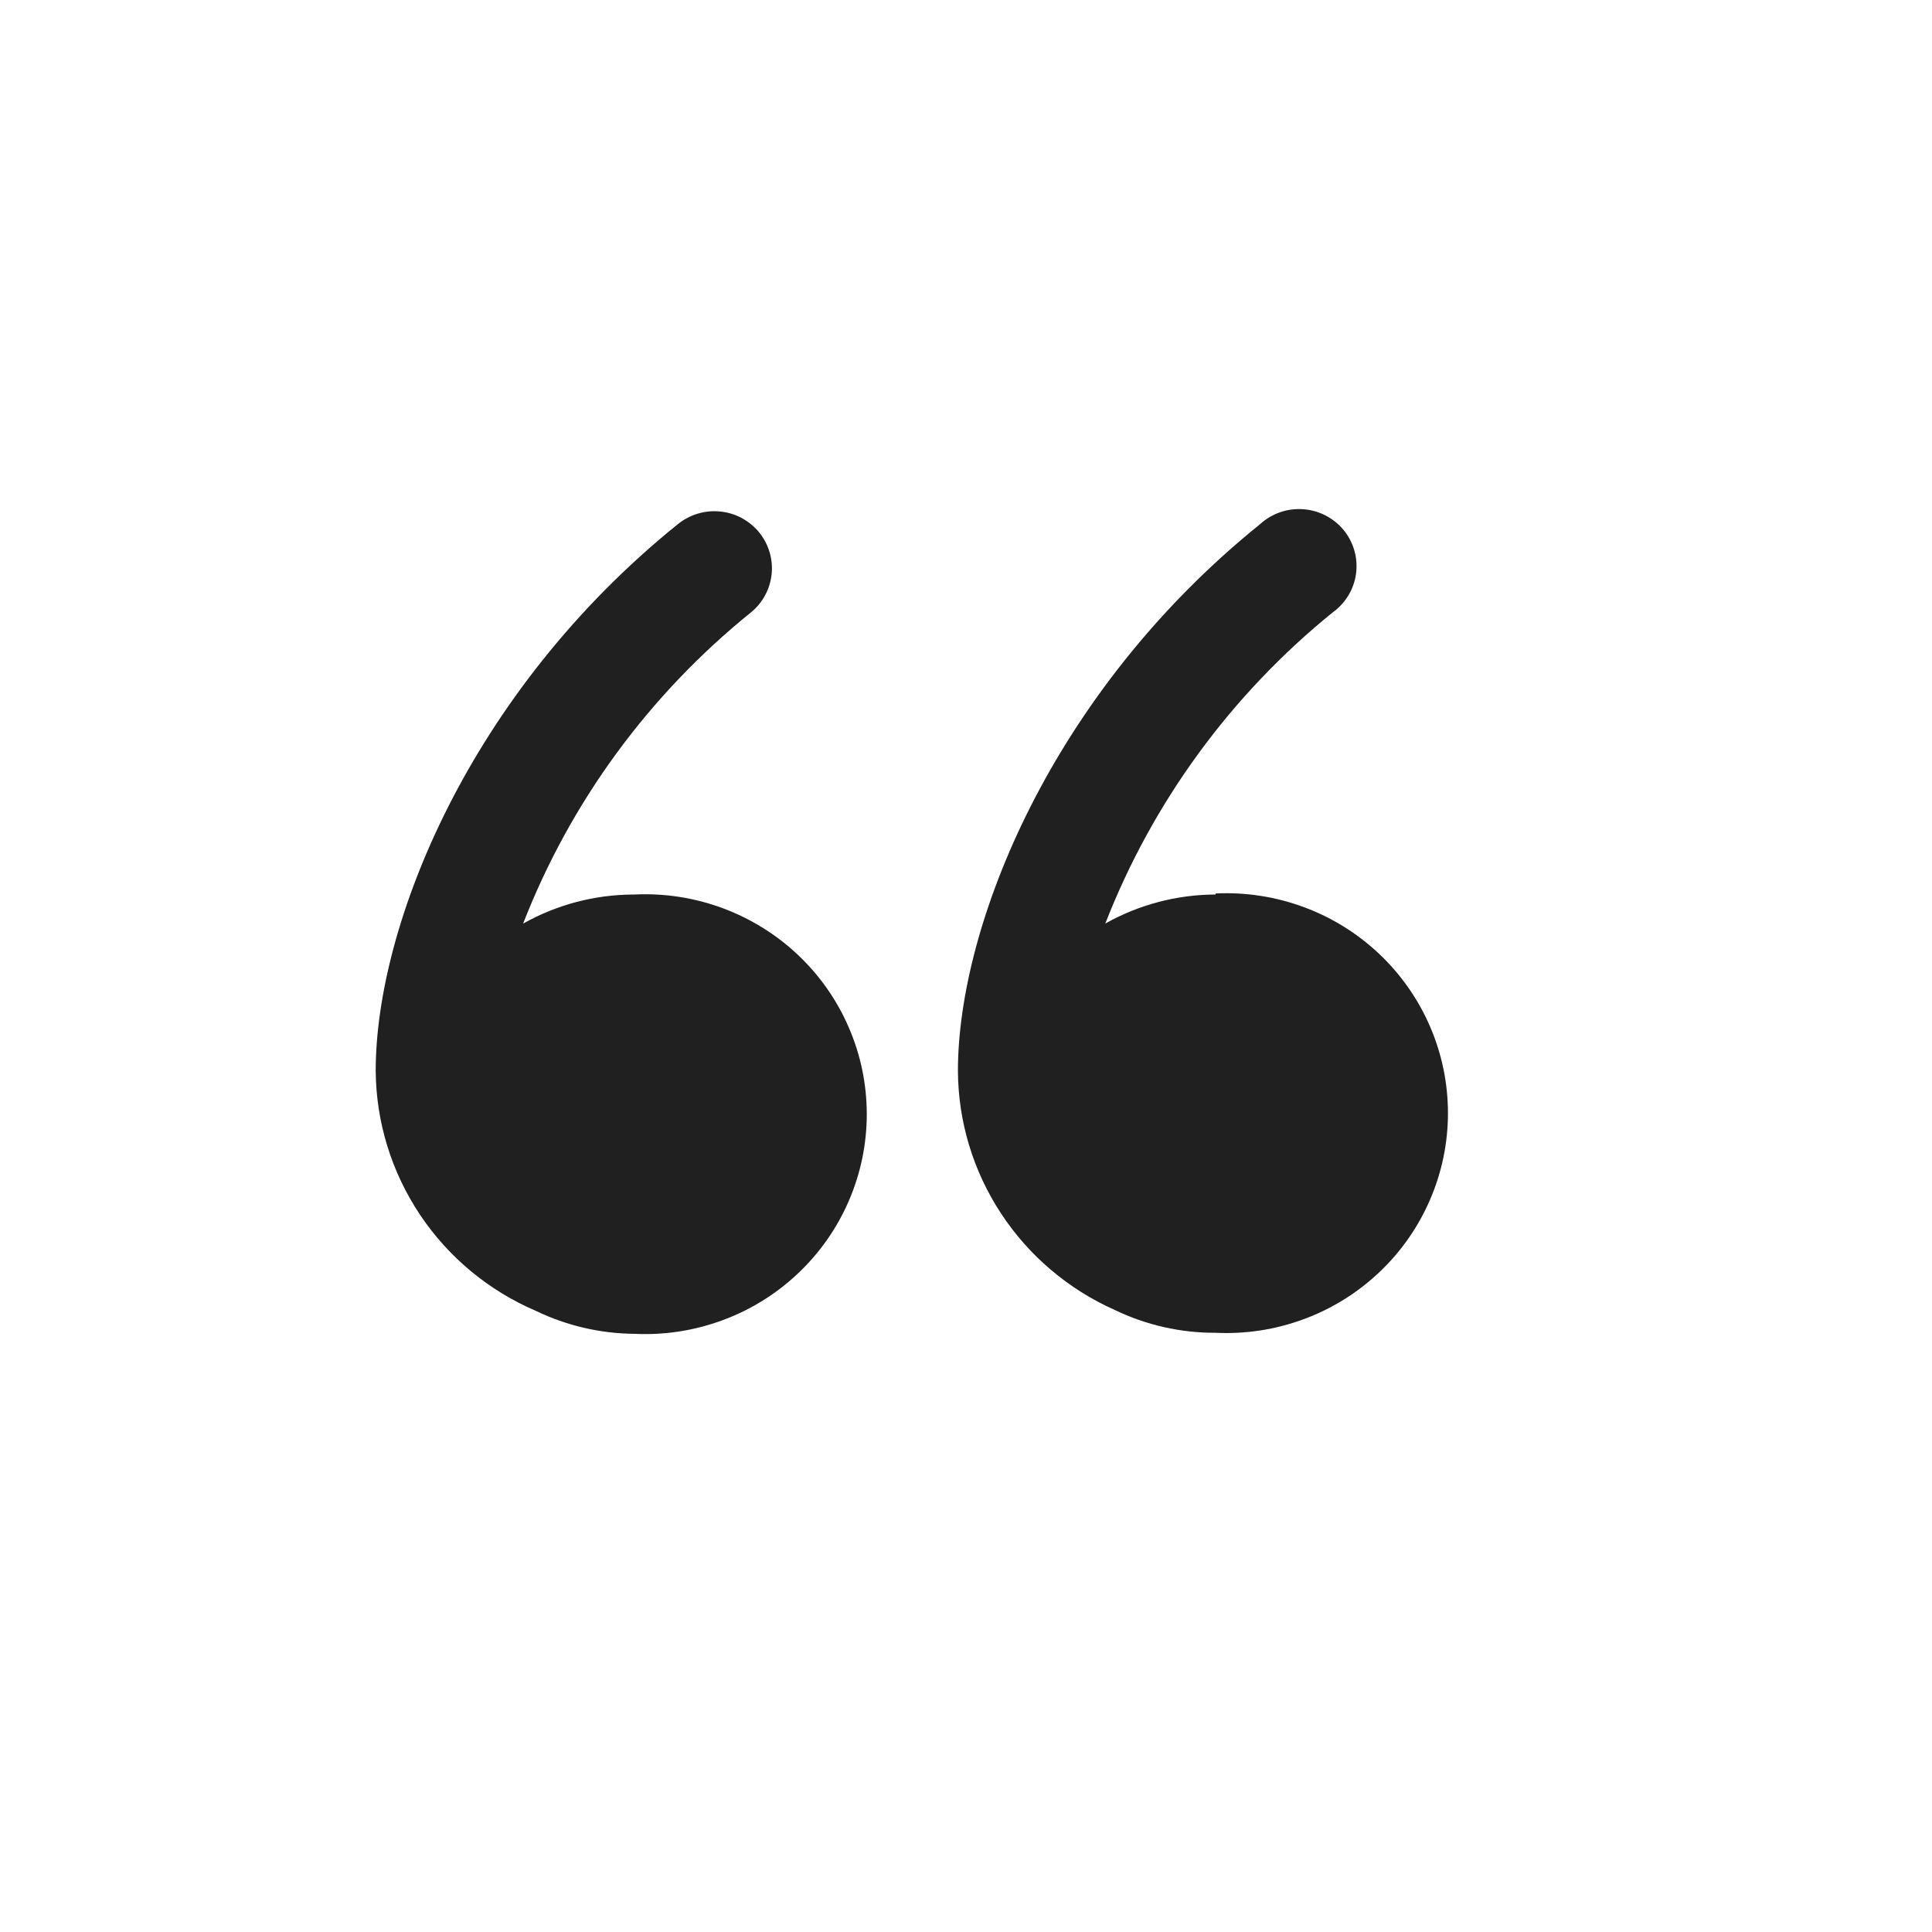 <?xml version="1.0" encoding="UTF-8"?> <svg xmlns="http://www.w3.org/2000/svg" width="39" height="39" viewBox="0 0 39 39" fill="none"><path d="M12.786 18.057C12.005 18.06 11.239 18.262 10.56 18.644C11.515 16.188 13.101 14.023 15.159 12.362C15.277 12.266 15.375 12.148 15.446 12.014C15.518 11.88 15.562 11.734 15.577 11.583C15.592 11.432 15.576 11.28 15.532 11.136C15.487 10.991 15.415 10.856 15.318 10.739C15.221 10.622 15.101 10.526 14.967 10.454C14.832 10.383 14.685 10.339 14.533 10.325C14.381 10.31 14.228 10.325 14.082 10.37C13.936 10.414 13.8 10.486 13.682 10.582C9.462 13.985 7.584 18.696 7.584 21.617C7.592 22.65 7.902 23.658 8.477 24.519C9.052 25.38 9.867 26.056 10.823 26.464C11.442 26.762 12.119 26.919 12.807 26.925C13.412 26.954 14.016 26.861 14.584 26.651C15.152 26.442 15.671 26.12 16.109 25.705C16.548 25.291 16.897 24.792 17.135 24.24C17.374 23.687 17.497 23.092 17.497 22.491C17.497 21.89 17.374 21.295 17.135 20.743C16.897 20.19 16.548 19.692 16.109 19.277C15.671 18.863 15.152 18.541 14.584 18.331C14.016 18.121 13.412 18.028 12.807 18.057H12.786Z" fill="#202020"></path><path d="M24.538 18.057C23.758 18.059 22.991 18.261 22.312 18.643C23.268 16.19 24.849 14.026 26.902 12.362C27.03 12.27 27.138 12.153 27.22 12.018C27.301 11.883 27.353 11.733 27.374 11.577C27.394 11.421 27.383 11.263 27.339 11.112C27.296 10.961 27.222 10.82 27.122 10.698C27.021 10.577 26.897 10.477 26.756 10.405C26.616 10.332 26.462 10.29 26.304 10.279C26.146 10.268 25.987 10.289 25.838 10.341C25.689 10.393 25.552 10.475 25.435 10.582C21.215 13.985 19.337 18.696 19.337 21.617C19.342 22.638 19.643 23.636 20.205 24.492C20.766 25.348 21.564 26.025 22.502 26.443C23.137 26.749 23.833 26.907 24.538 26.904C25.143 26.933 25.748 26.84 26.316 26.63C26.884 26.421 27.402 26.099 27.841 25.684C28.279 25.27 28.629 24.771 28.867 24.218C29.106 23.666 29.229 23.071 29.229 22.47C29.229 21.869 29.106 21.274 28.867 20.721C28.629 20.169 28.279 19.67 27.841 19.256C27.402 18.841 26.884 18.519 26.316 18.31C25.748 18.1 25.143 18.007 24.538 18.036V18.057Z" fill="#202020"></path></svg> 